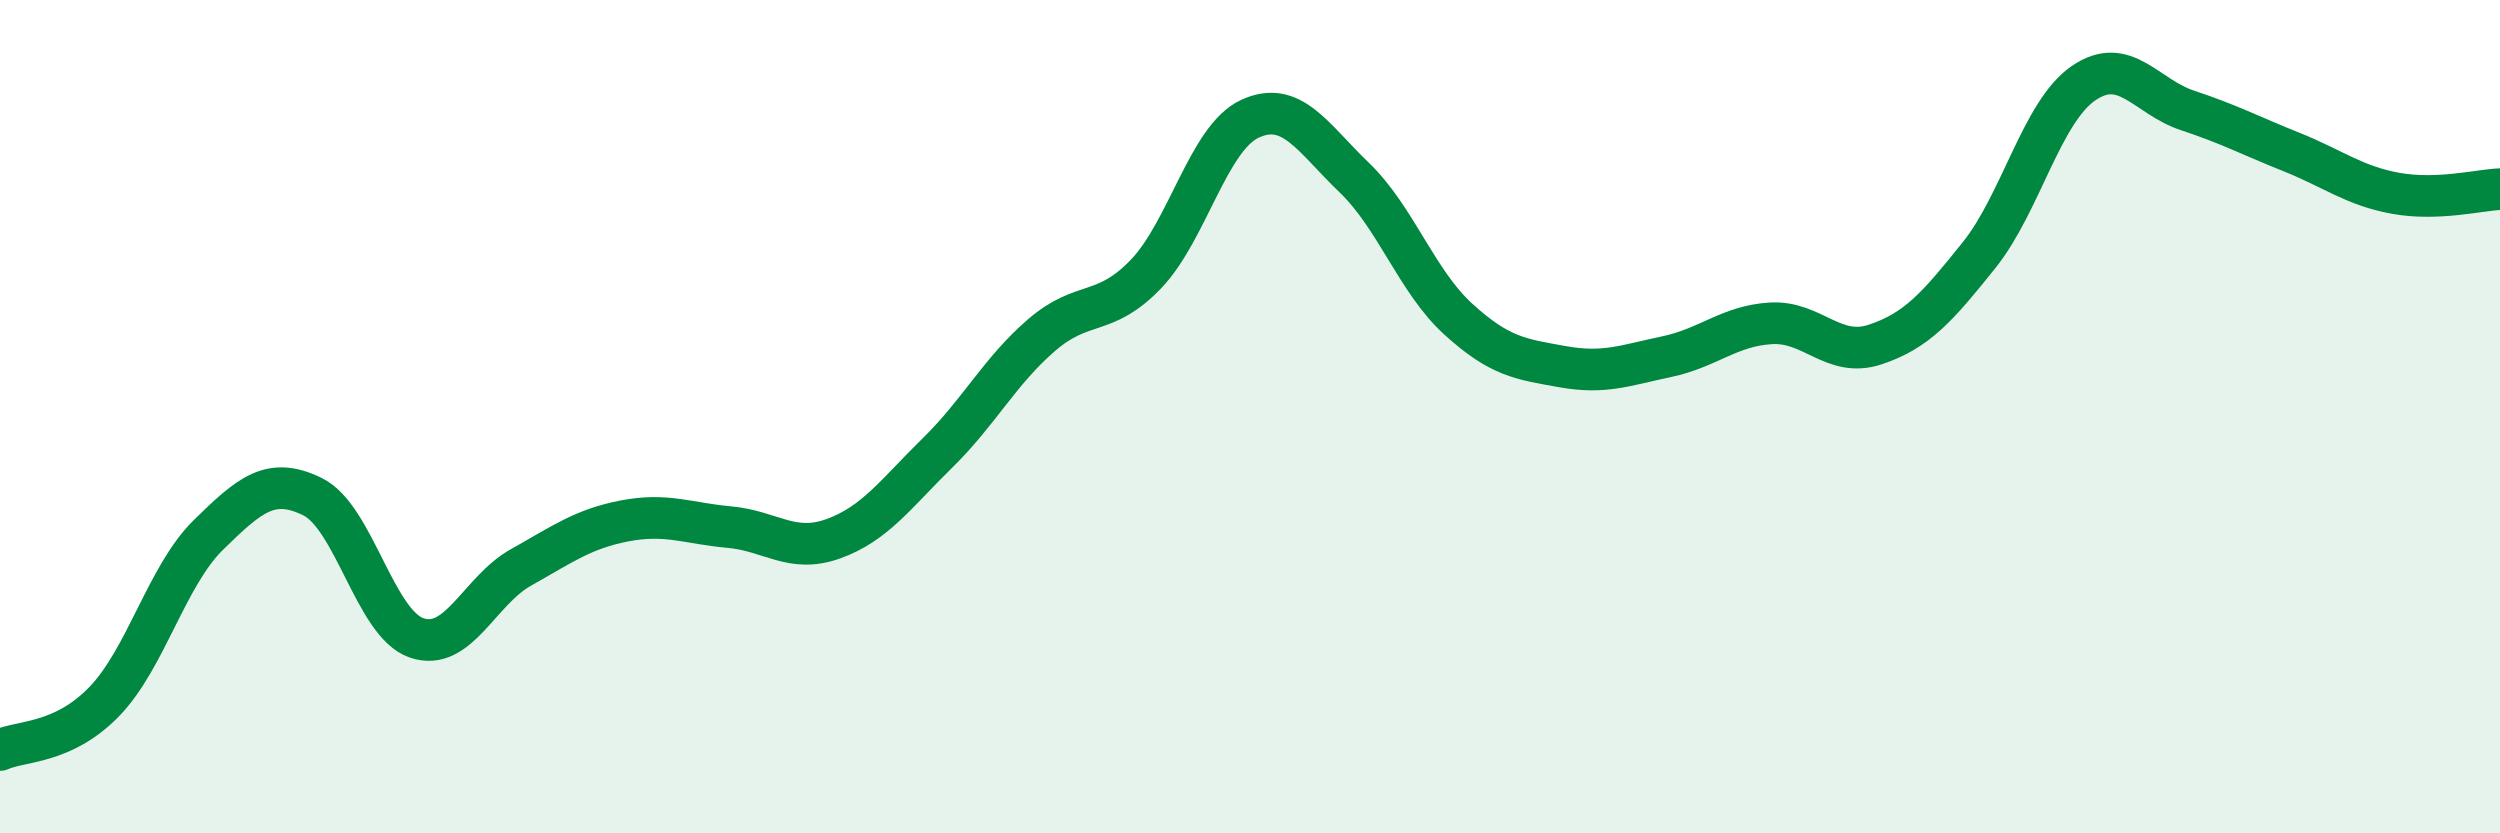 
    <svg width="60" height="20" viewBox="0 0 60 20" xmlns="http://www.w3.org/2000/svg">
      <path
        d="M 0,18 C 0.5,17.77 1.5,17.87 2.5,16.84 C 3.5,15.81 4,13.82 5,12.84 C 6,11.86 6.5,11.43 7.5,11.92 C 8.5,12.41 9,14.97 10,15.31 C 11,15.65 11.5,14.18 12.5,13.62 C 13.5,13.06 14,12.69 15,12.5 C 16,12.31 16.5,12.56 17.5,12.65 C 18.5,12.74 19,13.29 20,12.93 C 21,12.57 21.5,11.85 22.5,10.87 C 23.5,9.89 24,8.9 25,8.04 C 26,7.18 26.5,7.62 27.5,6.58 C 28.5,5.54 29,3.31 30,2.85 C 31,2.39 31.5,3.3 32.5,4.26 C 33.5,5.22 34,6.75 35,7.66 C 36,8.57 36.5,8.62 37.5,8.8 C 38.5,8.98 39,8.77 40,8.56 C 41,8.35 41.5,7.82 42.5,7.76 C 43.5,7.7 44,8.6 45,8.27 C 46,7.94 46.5,7.37 47.5,6.12 C 48.5,4.87 49,2.69 50,2 C 51,1.31 51.5,2.32 52.5,2.65 C 53.5,2.98 54,3.25 55,3.65 C 56,4.05 56.5,4.46 57.5,4.64 C 58.5,4.82 59.5,4.56 60,4.54L60 20L0 20Z"
        fill="#008740"
        opacity="0.1"
        stroke-linecap="round"
        stroke-linejoin="round"
      />
      <path
        d="M 0,18 C 0.5,17.77 1.5,17.87 2.5,16.84 C 3.5,15.81 4,13.82 5,12.84 C 6,11.86 6.5,11.43 7.5,11.92 C 8.5,12.41 9,14.97 10,15.31 C 11,15.65 11.5,14.18 12.5,13.62 C 13.5,13.06 14,12.69 15,12.5 C 16,12.31 16.5,12.56 17.5,12.65 C 18.5,12.74 19,13.29 20,12.93 C 21,12.57 21.5,11.85 22.5,10.87 C 23.5,9.89 24,8.9 25,8.04 C 26,7.18 26.5,7.62 27.5,6.58 C 28.5,5.54 29,3.31 30,2.85 C 31,2.39 31.5,3.3 32.5,4.26 C 33.5,5.22 34,6.75 35,7.66 C 36,8.57 36.5,8.62 37.5,8.8 C 38.5,8.98 39,8.77 40,8.56 C 41,8.35 41.5,7.82 42.5,7.76 C 43.5,7.7 44,8.6 45,8.27 C 46,7.94 46.5,7.37 47.5,6.12 C 48.5,4.87 49,2.69 50,2 C 51,1.31 51.5,2.32 52.5,2.65 C 53.5,2.98 54,3.25 55,3.65 C 56,4.05 56.5,4.46 57.5,4.64 C 58.5,4.82 59.5,4.56 60,4.54"
        stroke="#008740"
        stroke-width="1"
        fill="none"
        stroke-linecap="round"
        stroke-linejoin="round"
      />
    </svg>
  